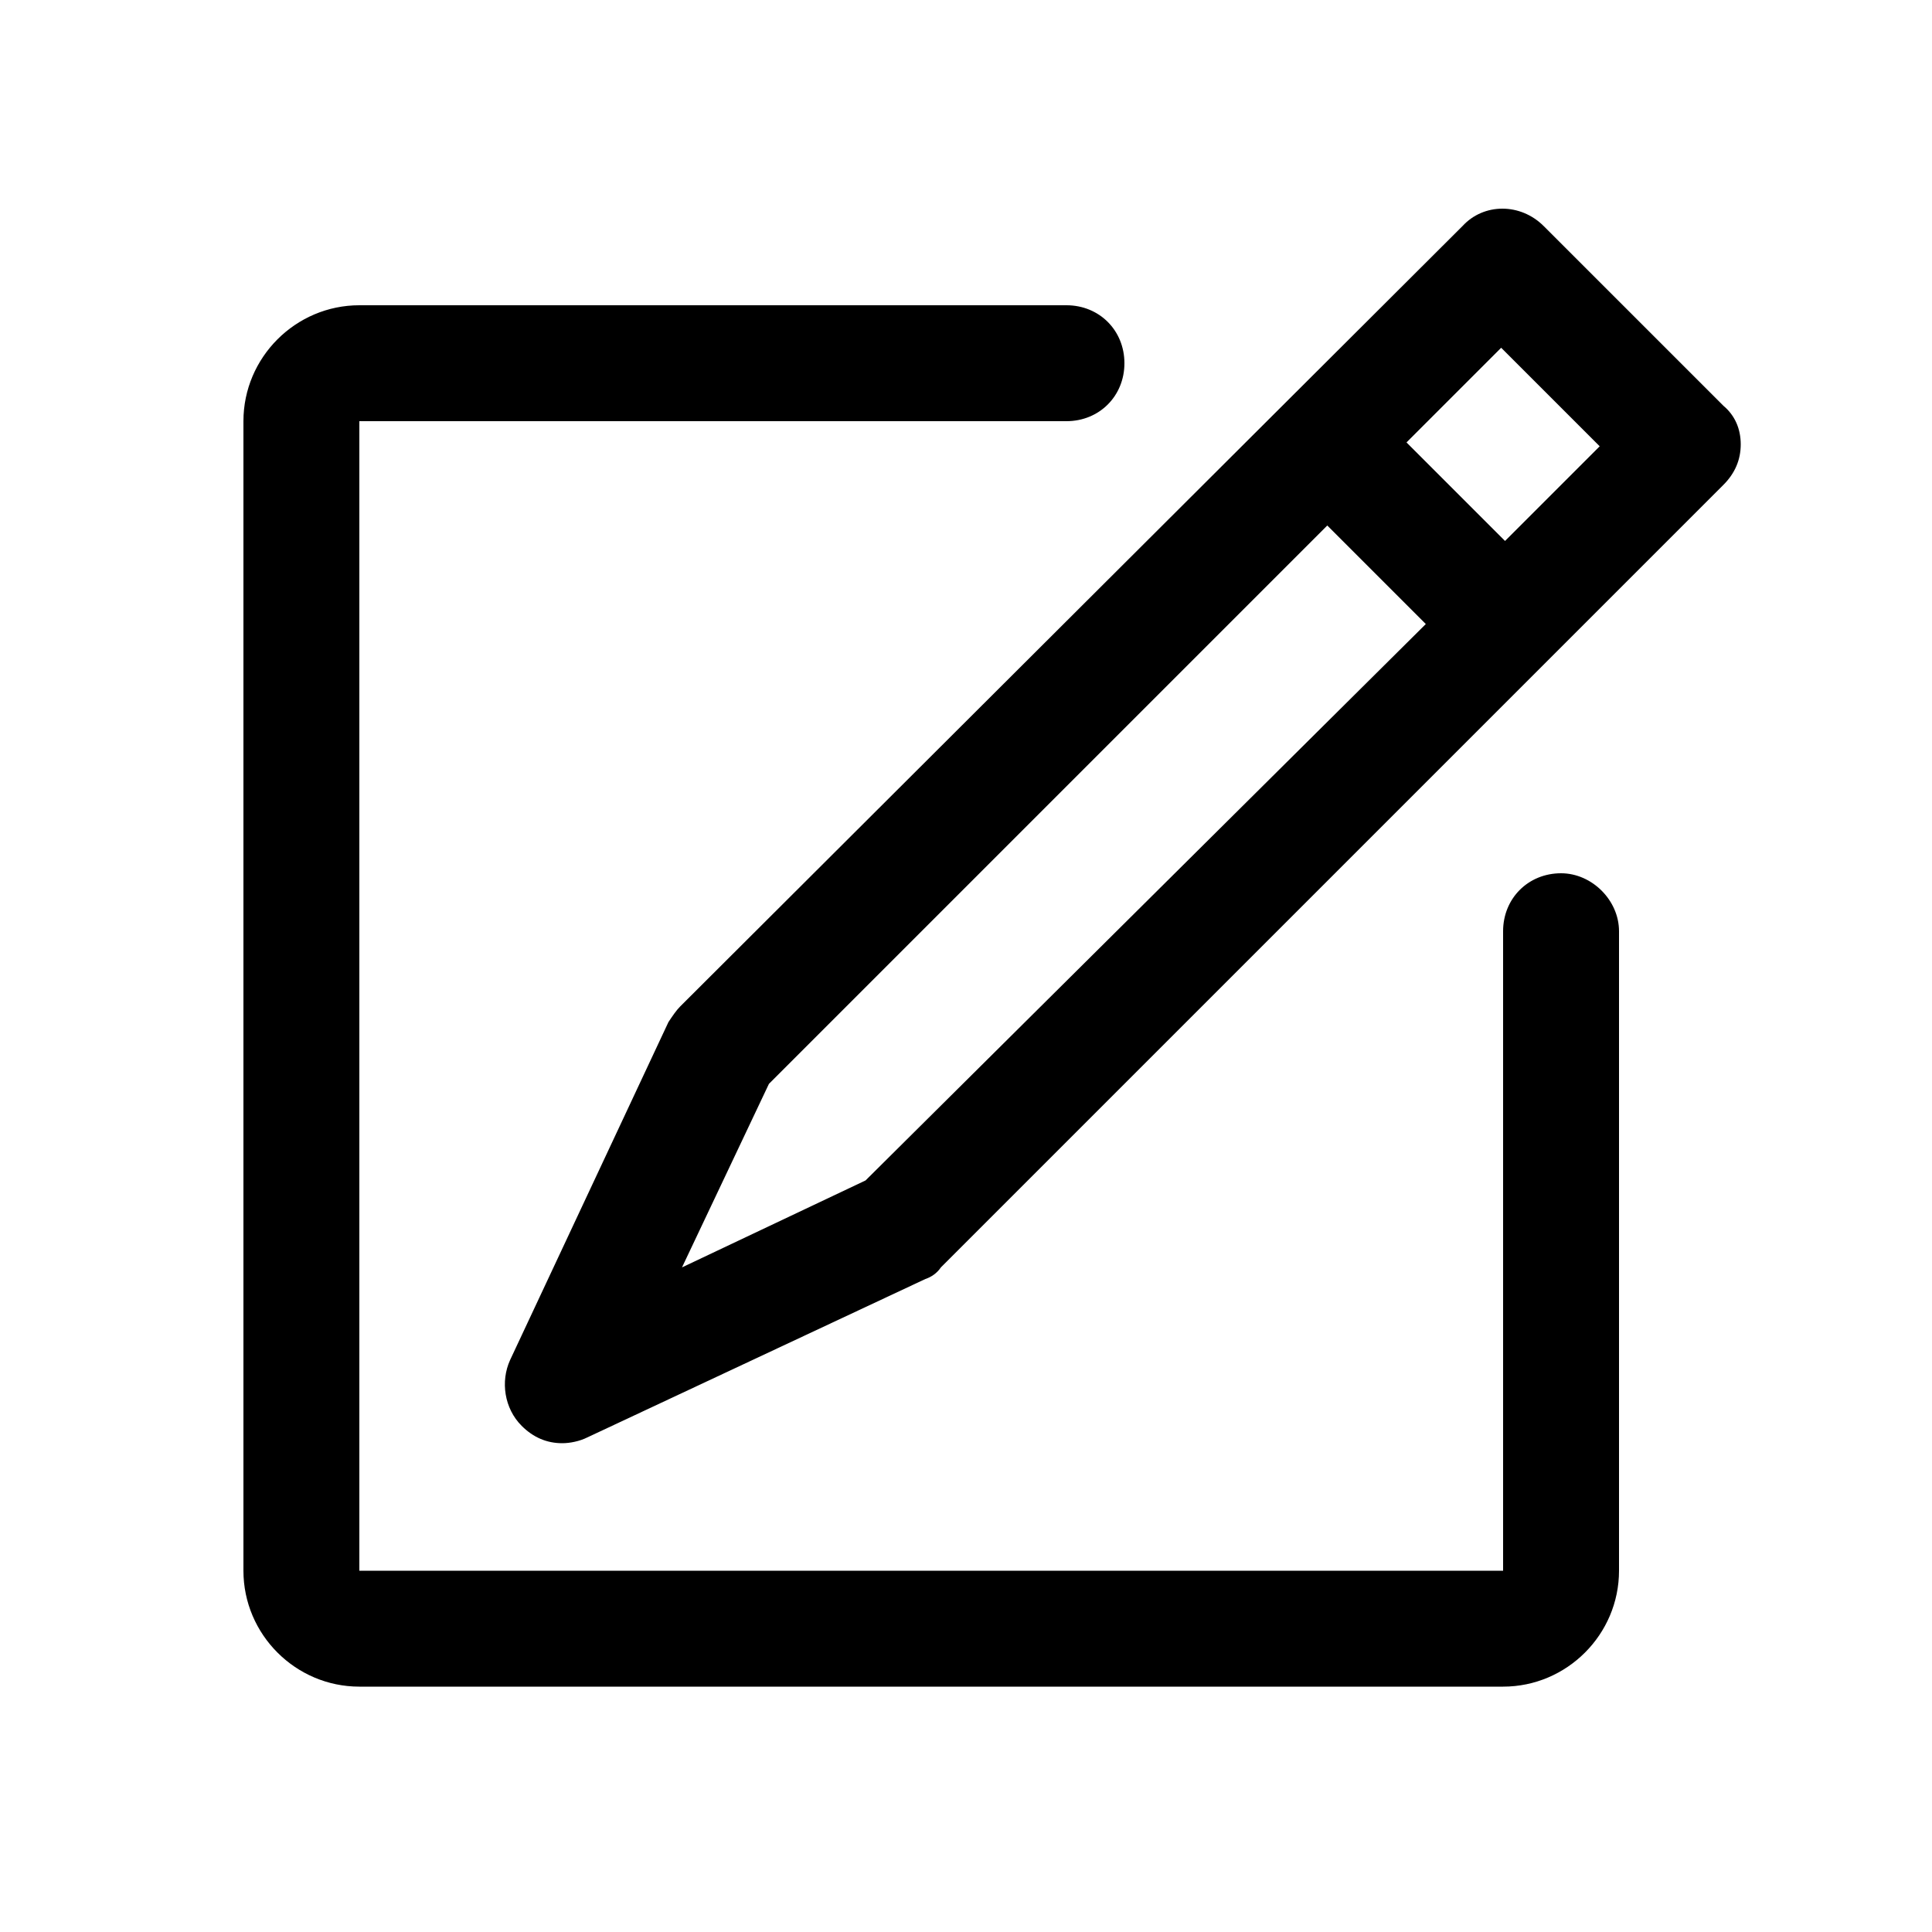 <?xml version="1.0" encoding="UTF-8"?> <svg xmlns="http://www.w3.org/2000/svg" height="100px" width="100px" fill="#000000" viewBox="0 0 100 100" x="0px" y="0px"><path d="m89.2 21-9.3-9.3c-1.2-1.2-3.1-1.2-4.2 0l-40.5 40.4c-.2.2-.4.5-.6.8l-8.2 17.5c-.5 1.1-.3 2.5.6 3.4.6.6 1.3.9 2.1.9.4 0 .9-.1 1.3-.3l17.5-8.2c.3-.1.6-.3.8-.6l40.5-40.5c.6-.6.9-1.3.9-2.1s-.3-1.5-.9-2zm-44.4 40.1-9.5 4.5 4.5-9.5 28.9-28.9 5.1 5.1zm33.1-33.1-5.1-5.1 4.9-4.9 5.1 5.1z"></path><path d="m80.8 45.2c-1.7 0-3 1.3-3 3v1.6 31.5h-59.2v-59.5h6.4 2.8 27.4c1.7 0 3-1.3 3-3s-1.3-3-3-3h-27.4-2.8-6.4c-3.3 0-6 2.7-6 6v59.5c0 3.3 2.7 6 6 6h59.2c3.3 0 6-2.7 6-6v-11.9-19.6-1.6c0-1.6-1.4-3-3-3z"></path></svg> 